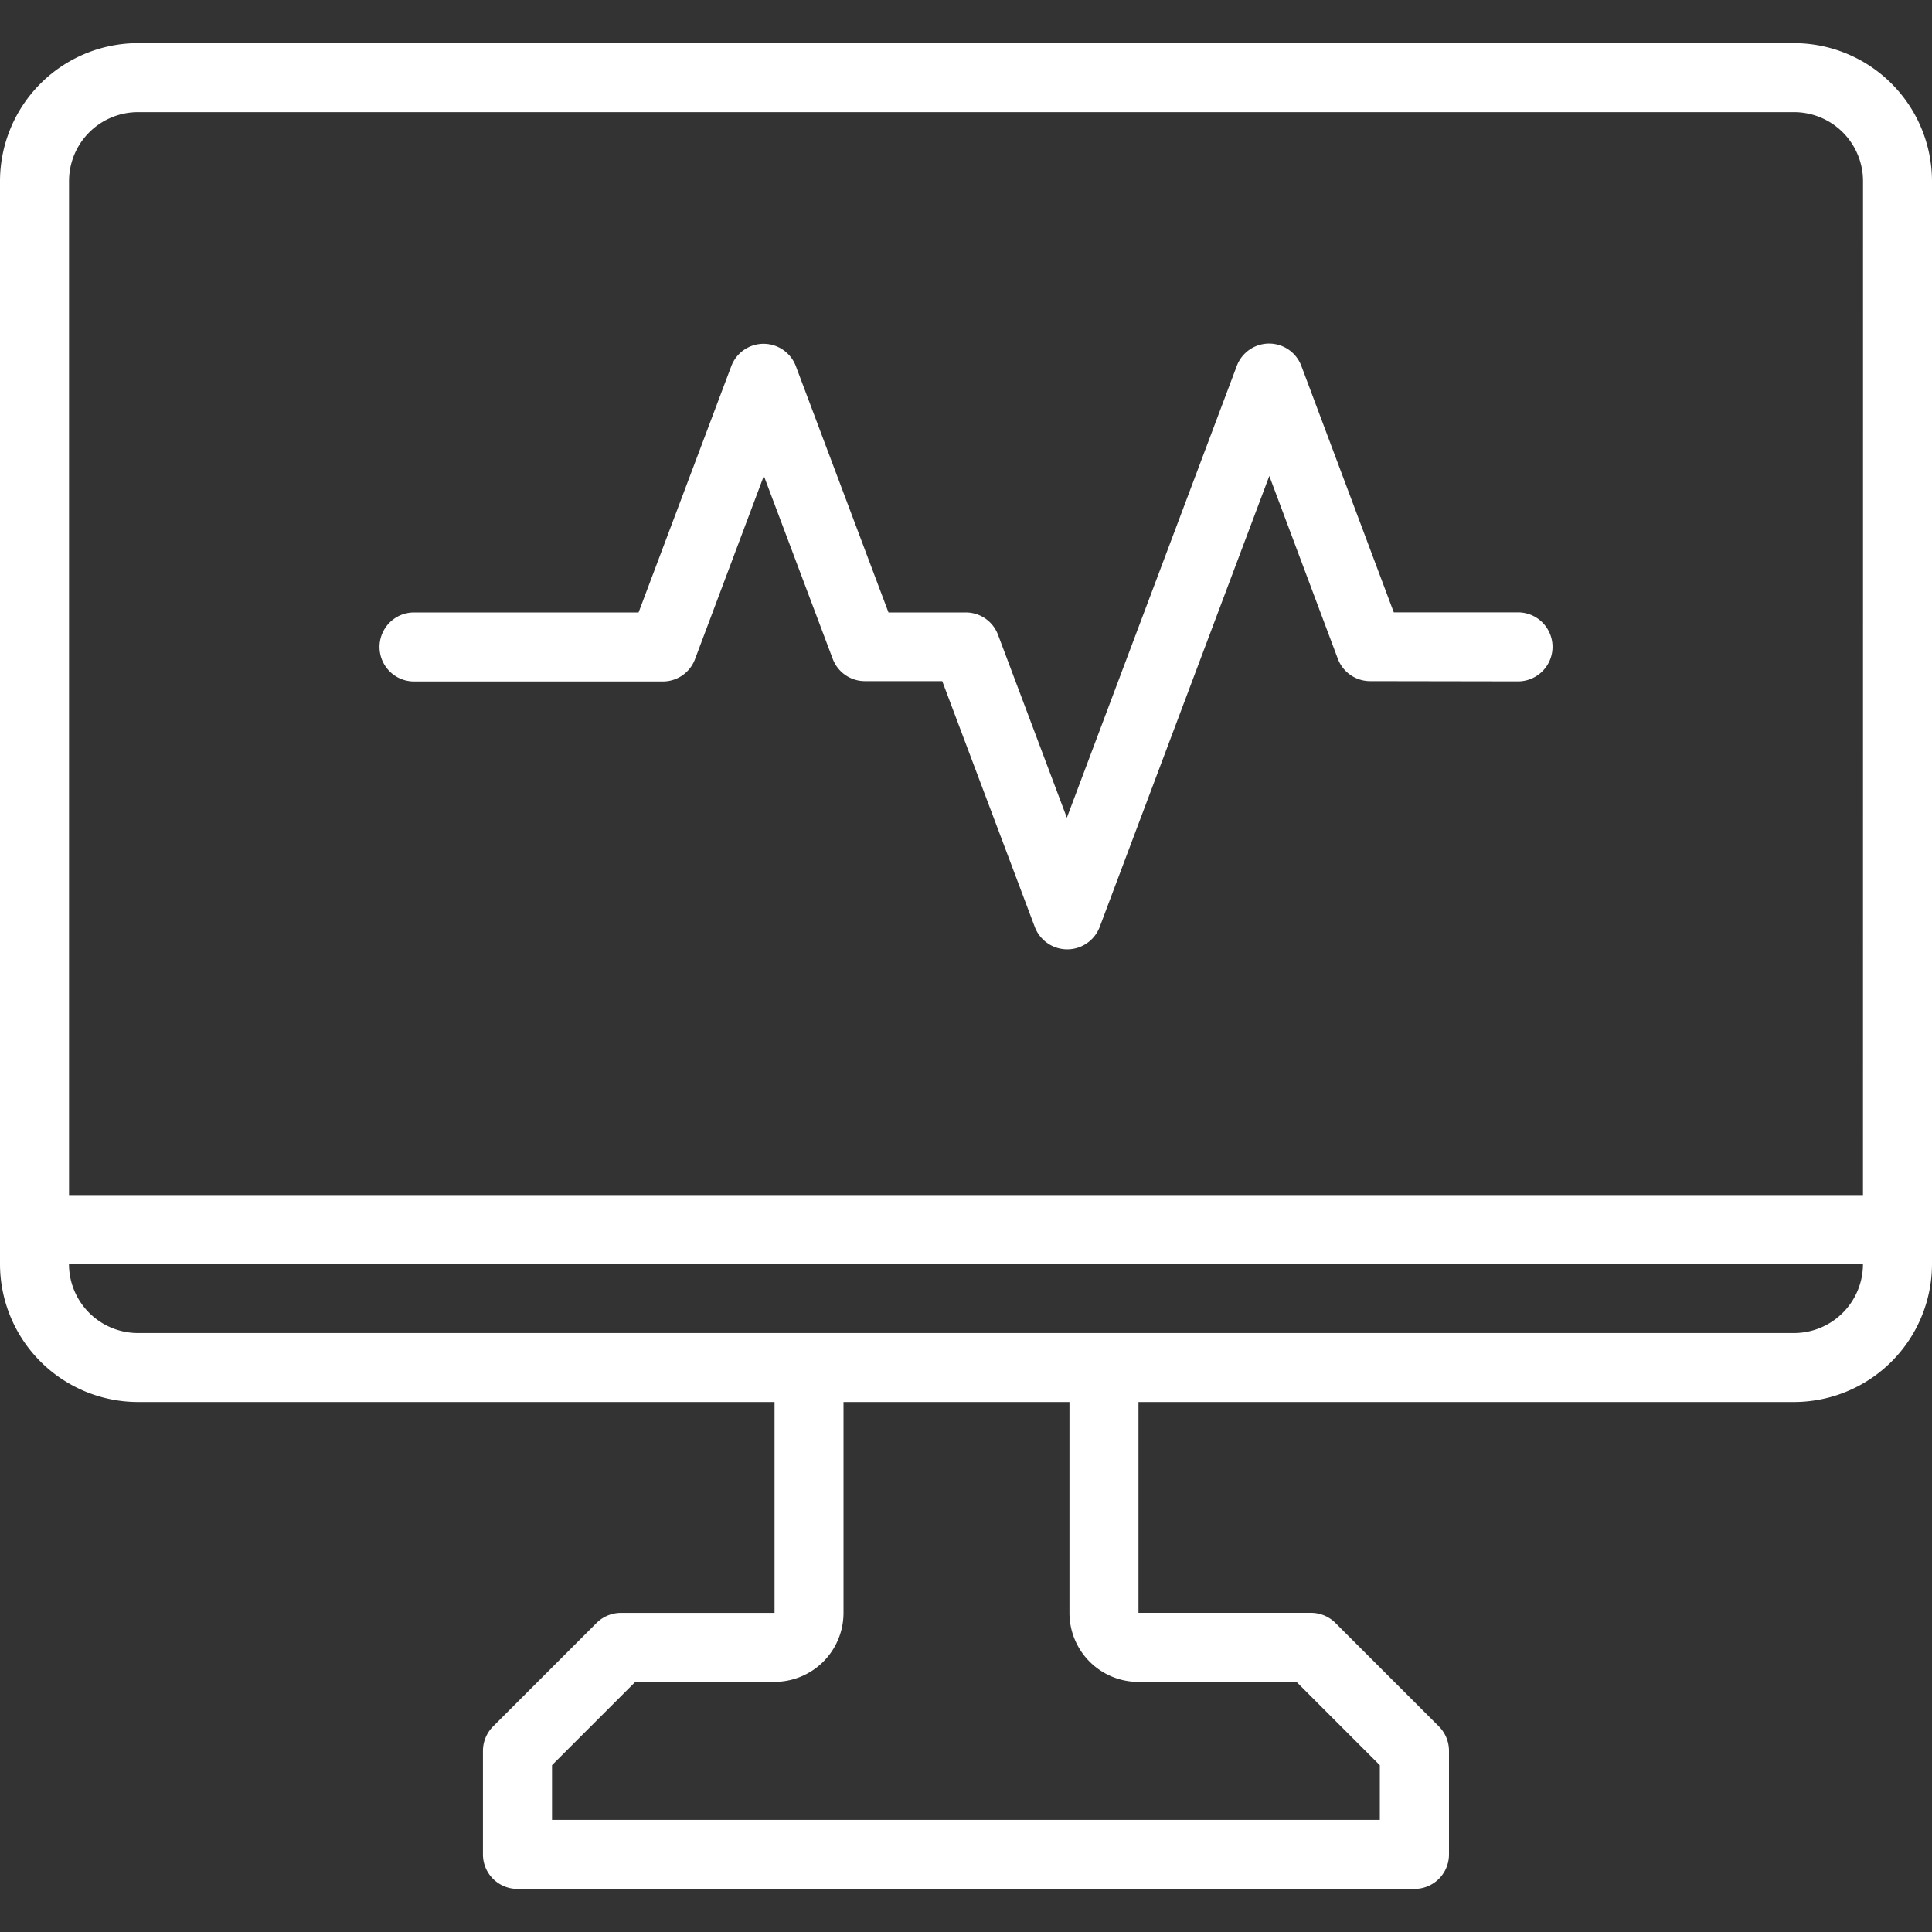 <svg xmlns="http://www.w3.org/2000/svg" xmlns:xlink="http://www.w3.org/1999/xlink" width="40" height="40" viewBox="0 0 40 40">
  <rect x="0" y="0" width="40" height="40" fill="#333333" stroke="none"/>
  <defs>
    <clipPath id="clip-path">
      <rect id="Rectangle_153664" data-name="Rectangle 153664" width="40" height="40" fill="#fff"/>
    </clipPath>
  </defs>
  <g id="icn_SCM_tech_stack_3" data-name="icn_SCM_tech stack_3" transform="translate(0 0)">
    <g id="Group_38870" data-name="Group 38870" transform="translate(0 0)" clip-path="url(#clip-path)">
      <path id="Path_73422" data-name="Path 73422" d="M37.143,0H2.857A2.861,2.861,0,0,0,0,2.857v22.42a2.86,2.86,0,0,0,2.857,2.857H16.036V32.5H12.857a.716.716,0,0,0-.506.209l-2.143,2.143a.716.716,0,0,0-.209.506V37.5a.713.713,0,0,0,.714.715H29.285A.713.713,0,0,0,30,37.5V35.357a.716.716,0,0,0-.209-.506l-2.143-2.143a.715.715,0,0,0-.505-.209H23.571V28.134H37.143A2.859,2.859,0,0,0,40,25.277V2.857A2.861,2.861,0,0,0,37.143,0Zm-10.3,33.929,1.725,1.725v1.132H11.429V35.653l1.725-1.725h2.882A1.428,1.428,0,0,0,17.464,32.5V28.134h4.678V32.5a1.428,1.428,0,0,0,1.429,1.429Zm10.3-7.223H2.857a1.428,1.428,0,0,1-1.429-1.429H38.571a1.428,1.428,0,0,1-1.429,1.429m1.429-2.857H1.429V2.857A1.428,1.428,0,0,1,2.857,1.429H37.143a1.428,1.428,0,0,1,1.429,1.429Z" transform="translate(0 0.893)" fill="#fff"/>
      <path id="Path_73423" data-name="Path 73423" d="M40.772,22.555a.714.714,0,0,0,0-1.429H38.2l-1.913-5.1h0a.714.714,0,0,0-1.338,0l-3.518,9.352-1.425-3.787a.712.712,0,0,0-.668-.463h-1.6l-1.918-5.1h0a.714.714,0,0,0-1.336,0l-1.92,5.1H17.915a.714.714,0,0,0,0,1.429h5.15a.711.711,0,0,0,.668-.463L25.158,18.3l1.425,3.787a.711.711,0,0,0,.668.463h1.6l1.92,5.1a.719.719,0,0,0,1.336,0l3.516-9.348,1.418,3.784h0a.715.715,0,0,0,.67.464Z" transform="translate(-9.343 -8.448)" fill="#fff"/>
    </g>
  </g>
</svg>
